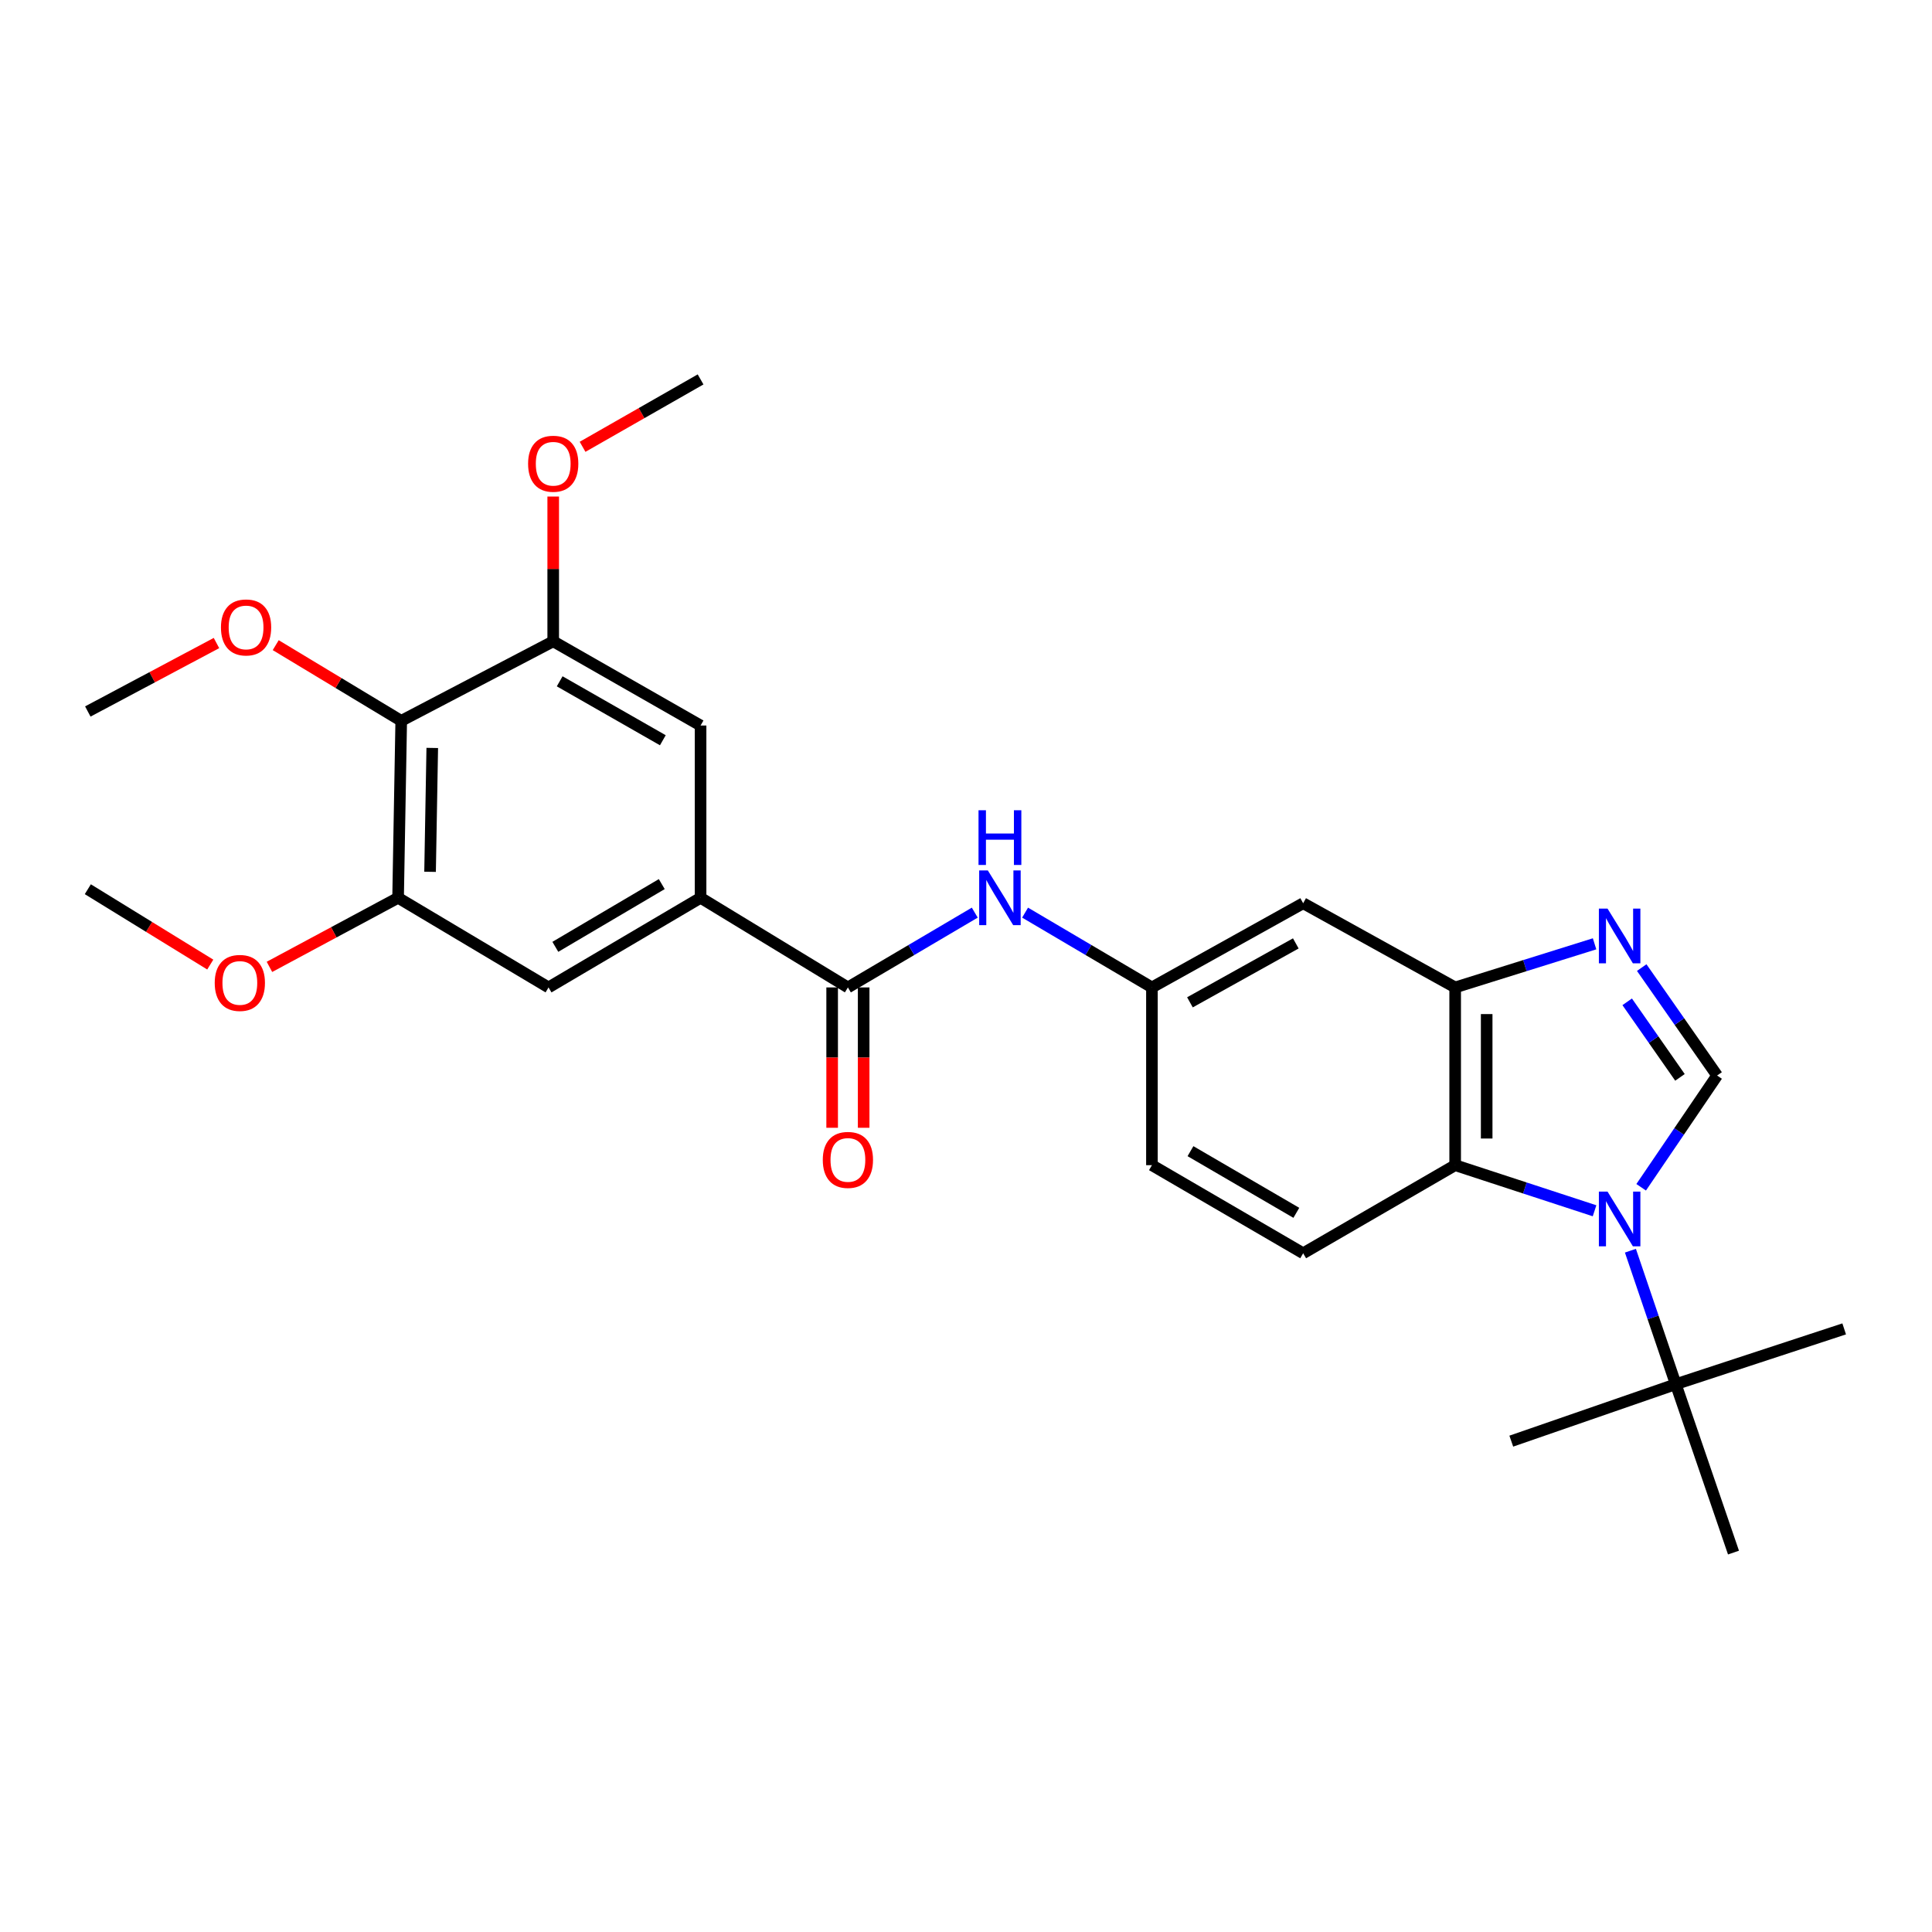 <?xml version='1.0' encoding='iso-8859-1'?>
<svg version='1.1' baseProfile='full'
              xmlns='http://www.w3.org/2000/svg'
                      xmlns:rdkit='http://www.rdkit.org/xml'
                      xmlns:xlink='http://www.w3.org/1999/xlink'
                  xml:space='preserve'
width='1000px' height='1000px' viewBox='0 0 1000 1000'>
<!-- END OF HEADER -->
<rect style='opacity:1.0;fill:#FFFFFF;stroke:none' width='1000' height='1000' x='0' y='0'> </rect>
<path class='bond-0' d='M 849.466,614.536 L 869.119,585.611' style='fill:none;fill-rule:evenodd;stroke:#0000FF;stroke-width:6px;stroke-linecap:butt;stroke-linejoin:miter;stroke-opacity:1' />
<path class='bond-0' d='M 869.119,585.611 L 888.772,556.686' style='fill:none;fill-rule:evenodd;stroke:#000000;stroke-width:6px;stroke-linecap:butt;stroke-linejoin:miter;stroke-opacity:1' />
<path class='bond-2' d='M 825.341,626.695 L 789.266,614.896' style='fill:none;fill-rule:evenodd;stroke:#0000FF;stroke-width:6px;stroke-linecap:butt;stroke-linejoin:miter;stroke-opacity:1' />
<path class='bond-2' d='M 789.266,614.896 L 753.192,603.096' style='fill:none;fill-rule:evenodd;stroke:#000000;stroke-width:6px;stroke-linecap:butt;stroke-linejoin:miter;stroke-opacity:1' />
<path class='bond-10' d='M 843.899,647.359 L 855.639,681.909' style='fill:none;fill-rule:evenodd;stroke:#0000FF;stroke-width:6px;stroke-linecap:butt;stroke-linejoin:miter;stroke-opacity:1' />
<path class='bond-10' d='M 855.639,681.909 L 867.379,716.458' style='fill:none;fill-rule:evenodd;stroke:#000000;stroke-width:6px;stroke-linecap:butt;stroke-linejoin:miter;stroke-opacity:1' />
<path class='bond-1' d='M 888.772,556.686 L 869.261,528.754' style='fill:none;fill-rule:evenodd;stroke:#000000;stroke-width:6px;stroke-linecap:butt;stroke-linejoin:miter;stroke-opacity:1' />
<path class='bond-1' d='M 869.261,528.754 L 849.75,500.823' style='fill:none;fill-rule:evenodd;stroke:#0000FF;stroke-width:6px;stroke-linecap:butt;stroke-linejoin:miter;stroke-opacity:1' />
<path class='bond-1' d='M 869.548,557.646 L 855.89,538.094' style='fill:none;fill-rule:evenodd;stroke:#000000;stroke-width:6px;stroke-linecap:butt;stroke-linejoin:miter;stroke-opacity:1' />
<path class='bond-1' d='M 855.89,538.094 L 842.232,518.542' style='fill:none;fill-rule:evenodd;stroke:#0000FF;stroke-width:6px;stroke-linecap:butt;stroke-linejoin:miter;stroke-opacity:1' />
<path class='bond-27' d='M 825.35,488.518 L 789.271,499.804' style='fill:none;fill-rule:evenodd;stroke:#0000FF;stroke-width:6px;stroke-linecap:butt;stroke-linejoin:miter;stroke-opacity:1' />
<path class='bond-27' d='M 789.271,499.804 L 753.192,511.091' style='fill:none;fill-rule:evenodd;stroke:#000000;stroke-width:6px;stroke-linecap:butt;stroke-linejoin:miter;stroke-opacity:1' />
<path class='bond-3' d='M 753.192,603.096 L 753.192,511.091' style='fill:none;fill-rule:evenodd;stroke:#000000;stroke-width:6px;stroke-linecap:butt;stroke-linejoin:miter;stroke-opacity:1' />
<path class='bond-3' d='M 769.502,589.295 L 769.502,524.891' style='fill:none;fill-rule:evenodd;stroke:#000000;stroke-width:6px;stroke-linecap:butt;stroke-linejoin:miter;stroke-opacity:1' />
<path class='bond-14' d='M 753.192,603.096 L 674.515,648.691' style='fill:none;fill-rule:evenodd;stroke:#000000;stroke-width:6px;stroke-linecap:butt;stroke-linejoin:miter;stroke-opacity:1' />
<path class='bond-13' d='M 753.192,511.091 L 674.515,467.516' style='fill:none;fill-rule:evenodd;stroke:#000000;stroke-width:6px;stroke-linecap:butt;stroke-linejoin:miter;stroke-opacity:1' />
<path class='bond-4' d='M 438.874,511.091 L 471.706,491.734' style='fill:none;fill-rule:evenodd;stroke:#000000;stroke-width:6px;stroke-linecap:butt;stroke-linejoin:miter;stroke-opacity:1' />
<path class='bond-4' d='M 471.706,491.734 L 504.537,472.377' style='fill:none;fill-rule:evenodd;stroke:#0000FF;stroke-width:6px;stroke-linecap:butt;stroke-linejoin:miter;stroke-opacity:1' />
<path class='bond-5' d='M 438.874,511.091 L 362.617,464.698' style='fill:none;fill-rule:evenodd;stroke:#000000;stroke-width:6px;stroke-linecap:butt;stroke-linejoin:miter;stroke-opacity:1' />
<path class='bond-16' d='M 430.72,511.091 L 430.72,547.414' style='fill:none;fill-rule:evenodd;stroke:#000000;stroke-width:6px;stroke-linecap:butt;stroke-linejoin:miter;stroke-opacity:1' />
<path class='bond-16' d='M 430.72,547.414 L 430.72,583.737' style='fill:none;fill-rule:evenodd;stroke:#FF0000;stroke-width:6px;stroke-linecap:butt;stroke-linejoin:miter;stroke-opacity:1' />
<path class='bond-16' d='M 447.029,511.091 L 447.029,547.414' style='fill:none;fill-rule:evenodd;stroke:#000000;stroke-width:6px;stroke-linecap:butt;stroke-linejoin:miter;stroke-opacity:1' />
<path class='bond-16' d='M 447.029,547.414 L 447.029,583.737' style='fill:none;fill-rule:evenodd;stroke:#FF0000;stroke-width:6px;stroke-linecap:butt;stroke-linejoin:miter;stroke-opacity:1' />
<path class='bond-11' d='M 362.617,464.698 L 362.617,375.529' style='fill:none;fill-rule:evenodd;stroke:#000000;stroke-width:6px;stroke-linecap:butt;stroke-linejoin:miter;stroke-opacity:1' />
<path class='bond-12' d='M 362.617,464.698 L 283.922,511.091' style='fill:none;fill-rule:evenodd;stroke:#000000;stroke-width:6px;stroke-linecap:butt;stroke-linejoin:miter;stroke-opacity:1' />
<path class='bond-12' d='M 342.53,457.607 L 287.444,490.082' style='fill:none;fill-rule:evenodd;stroke:#000000;stroke-width:6px;stroke-linecap:butt;stroke-linejoin:miter;stroke-opacity:1' />
<path class='bond-6' d='M 207.674,373.101 L 206.052,464.698' style='fill:none;fill-rule:evenodd;stroke:#000000;stroke-width:6px;stroke-linecap:butt;stroke-linejoin:miter;stroke-opacity:1' />
<path class='bond-6' d='M 223.738,387.129 L 222.602,451.247' style='fill:none;fill-rule:evenodd;stroke:#000000;stroke-width:6px;stroke-linecap:butt;stroke-linejoin:miter;stroke-opacity:1' />
<path class='bond-18' d='M 207.674,373.101 L 175.192,353.516' style='fill:none;fill-rule:evenodd;stroke:#000000;stroke-width:6px;stroke-linecap:butt;stroke-linejoin:miter;stroke-opacity:1' />
<path class='bond-18' d='M 175.192,353.516 L 142.71,333.931' style='fill:none;fill-rule:evenodd;stroke:#FF0000;stroke-width:6px;stroke-linecap:butt;stroke-linejoin:miter;stroke-opacity:1' />
<path class='bond-29' d='M 207.674,373.101 L 286.341,331.945' style='fill:none;fill-rule:evenodd;stroke:#000000;stroke-width:6px;stroke-linecap:butt;stroke-linejoin:miter;stroke-opacity:1' />
<path class='bond-7' d='M 286.341,331.945 L 362.617,375.529' style='fill:none;fill-rule:evenodd;stroke:#000000;stroke-width:6px;stroke-linecap:butt;stroke-linejoin:miter;stroke-opacity:1' />
<path class='bond-7' d='M 289.691,352.644 L 343.084,383.153' style='fill:none;fill-rule:evenodd;stroke:#000000;stroke-width:6px;stroke-linecap:butt;stroke-linejoin:miter;stroke-opacity:1' />
<path class='bond-19' d='M 286.341,331.945 L 286.341,294.477' style='fill:none;fill-rule:evenodd;stroke:#000000;stroke-width:6px;stroke-linecap:butt;stroke-linejoin:miter;stroke-opacity:1' />
<path class='bond-19' d='M 286.341,294.477 L 286.341,257.009' style='fill:none;fill-rule:evenodd;stroke:#FF0000;stroke-width:6px;stroke-linecap:butt;stroke-linejoin:miter;stroke-opacity:1' />
<path class='bond-8' d='M 206.052,464.698 L 283.922,511.091' style='fill:none;fill-rule:evenodd;stroke:#000000;stroke-width:6px;stroke-linecap:butt;stroke-linejoin:miter;stroke-opacity:1' />
<path class='bond-20' d='M 206.052,464.698 L 172.758,482.575' style='fill:none;fill-rule:evenodd;stroke:#000000;stroke-width:6px;stroke-linecap:butt;stroke-linejoin:miter;stroke-opacity:1' />
<path class='bond-20' d='M 172.758,482.575 L 139.465,500.452' style='fill:none;fill-rule:evenodd;stroke:#FF0000;stroke-width:6px;stroke-linecap:butt;stroke-linejoin:miter;stroke-opacity:1' />
<path class='bond-9' d='M 530.584,472.378 L 563.41,491.734' style='fill:none;fill-rule:evenodd;stroke:#0000FF;stroke-width:6px;stroke-linecap:butt;stroke-linejoin:miter;stroke-opacity:1' />
<path class='bond-9' d='M 563.41,491.734 L 596.237,511.091' style='fill:none;fill-rule:evenodd;stroke:#000000;stroke-width:6px;stroke-linecap:butt;stroke-linejoin:miter;stroke-opacity:1' />
<path class='bond-21' d='M 867.379,716.458 L 782.241,745.934' style='fill:none;fill-rule:evenodd;stroke:#000000;stroke-width:6px;stroke-linecap:butt;stroke-linejoin:miter;stroke-opacity:1' />
<path class='bond-22' d='M 867.379,716.458 L 897.253,803.616' style='fill:none;fill-rule:evenodd;stroke:#000000;stroke-width:6px;stroke-linecap:butt;stroke-linejoin:miter;stroke-opacity:1' />
<path class='bond-23' d='M 867.379,716.458 L 954.545,687.835' style='fill:none;fill-rule:evenodd;stroke:#000000;stroke-width:6px;stroke-linecap:butt;stroke-linejoin:miter;stroke-opacity:1' />
<path class='bond-28' d='M 674.515,467.516 L 596.237,511.091' style='fill:none;fill-rule:evenodd;stroke:#000000;stroke-width:6px;stroke-linecap:butt;stroke-linejoin:miter;stroke-opacity:1' />
<path class='bond-28' d='M 670.706,488.303 L 615.911,518.805' style='fill:none;fill-rule:evenodd;stroke:#000000;stroke-width:6px;stroke-linecap:butt;stroke-linejoin:miter;stroke-opacity:1' />
<path class='bond-17' d='M 674.515,648.691 L 596.237,603.096' style='fill:none;fill-rule:evenodd;stroke:#000000;stroke-width:6px;stroke-linecap:butt;stroke-linejoin:miter;stroke-opacity:1' />
<path class='bond-17' d='M 670.982,627.759 L 616.188,595.842' style='fill:none;fill-rule:evenodd;stroke:#000000;stroke-width:6px;stroke-linecap:butt;stroke-linejoin:miter;stroke-opacity:1' />
<path class='bond-15' d='M 596.237,511.091 L 596.237,603.096' style='fill:none;fill-rule:evenodd;stroke:#000000;stroke-width:6px;stroke-linecap:butt;stroke-linejoin:miter;stroke-opacity:1' />
<path class='bond-24' d='M 112.046,332.832 L 78.75,350.551' style='fill:none;fill-rule:evenodd;stroke:#FF0000;stroke-width:6px;stroke-linecap:butt;stroke-linejoin:miter;stroke-opacity:1' />
<path class='bond-24' d='M 78.75,350.551 L 45.455,368.271' style='fill:none;fill-rule:evenodd;stroke:#000000;stroke-width:6px;stroke-linecap:butt;stroke-linejoin:miter;stroke-opacity:1' />
<path class='bond-26' d='M 301.537,231.27 L 332.077,213.827' style='fill:none;fill-rule:evenodd;stroke:#FF0000;stroke-width:6px;stroke-linecap:butt;stroke-linejoin:miter;stroke-opacity:1' />
<path class='bond-26' d='M 332.077,213.827 L 362.617,196.384' style='fill:none;fill-rule:evenodd;stroke:#000000;stroke-width:6px;stroke-linecap:butt;stroke-linejoin:miter;stroke-opacity:1' />
<path class='bond-25' d='M 108.831,499.259 L 77.143,479.759' style='fill:none;fill-rule:evenodd;stroke:#FF0000;stroke-width:6px;stroke-linecap:butt;stroke-linejoin:miter;stroke-opacity:1' />
<path class='bond-25' d='M 77.143,479.759 L 45.455,460.258' style='fill:none;fill-rule:evenodd;stroke:#000000;stroke-width:6px;stroke-linecap:butt;stroke-linejoin:miter;stroke-opacity:1' />
<path  class='atom-0' d='M 832.06 616.781
L 841.34 631.781
Q 842.26 633.261, 843.74 635.941
Q 845.22 638.621, 845.3 638.781
L 845.3 616.781
L 849.06 616.781
L 849.06 645.101
L 845.18 645.101
L 835.22 628.701
Q 834.06 626.781, 832.82 624.581
Q 831.62 622.381, 831.26 621.701
L 831.26 645.101
L 827.58 645.101
L 827.58 616.781
L 832.06 616.781
' fill='#0000FF'/>
<path  class='atom-2' d='M 832.06 470.3
L 841.34 485.3
Q 842.26 486.78, 843.74 489.46
Q 845.22 492.14, 845.3 492.3
L 845.3 470.3
L 849.06 470.3
L 849.06 498.62
L 845.18 498.62
L 835.22 482.22
Q 834.06 480.3, 832.82 478.1
Q 831.62 475.9, 831.26 475.22
L 831.26 498.62
L 827.58 498.62
L 827.58 470.3
L 832.06 470.3
' fill='#0000FF'/>
<path  class='atom-10' d='M 511.3 450.538
L 520.58 465.538
Q 521.5 467.018, 522.98 469.698
Q 524.46 472.378, 524.54 472.538
L 524.54 450.538
L 528.3 450.538
L 528.3 478.858
L 524.42 478.858
L 514.46 462.458
Q 513.3 460.538, 512.06 458.338
Q 510.86 456.138, 510.5 455.458
L 510.5 478.858
L 506.82 478.858
L 506.82 450.538
L 511.3 450.538
' fill='#0000FF'/>
<path  class='atom-10' d='M 506.48 419.386
L 510.32 419.386
L 510.32 431.426
L 524.8 431.426
L 524.8 419.386
L 528.64 419.386
L 528.64 447.706
L 524.8 447.706
L 524.8 434.626
L 510.32 434.626
L 510.32 447.706
L 506.48 447.706
L 506.48 419.386
' fill='#0000FF'/>
<path  class='atom-17' d='M 425.874 600.367
Q 425.874 593.567, 429.234 589.767
Q 432.594 585.967, 438.874 585.967
Q 445.154 585.967, 448.514 589.767
Q 451.874 593.567, 451.874 600.367
Q 451.874 607.247, 448.474 611.167
Q 445.074 615.047, 438.874 615.047
Q 432.634 615.047, 429.234 611.167
Q 425.874 607.287, 425.874 600.367
M 438.874 611.847
Q 443.194 611.847, 445.514 608.967
Q 447.874 606.047, 447.874 600.367
Q 447.874 594.807, 445.514 592.007
Q 443.194 589.167, 438.874 589.167
Q 434.554 589.167, 432.194 591.967
Q 429.874 594.767, 429.874 600.367
Q 429.874 606.087, 432.194 608.967
Q 434.554 611.847, 438.874 611.847
' fill='#FF0000'/>
<path  class='atom-19' d='M 114.366 324.759
Q 114.366 317.959, 117.726 314.159
Q 121.086 310.359, 127.366 310.359
Q 133.646 310.359, 137.006 314.159
Q 140.366 317.959, 140.366 324.759
Q 140.366 331.639, 136.966 335.559
Q 133.566 339.439, 127.366 339.439
Q 121.126 339.439, 117.726 335.559
Q 114.366 331.679, 114.366 324.759
M 127.366 336.239
Q 131.686 336.239, 134.006 333.359
Q 136.366 330.439, 136.366 324.759
Q 136.366 319.199, 134.006 316.399
Q 131.686 313.559, 127.366 313.559
Q 123.046 313.559, 120.686 316.359
Q 118.366 319.159, 118.366 324.759
Q 118.366 330.479, 120.686 333.359
Q 123.046 336.239, 127.366 336.239
' fill='#FF0000'/>
<path  class='atom-20' d='M 273.341 240.029
Q 273.341 233.229, 276.701 229.429
Q 280.061 225.629, 286.341 225.629
Q 292.621 225.629, 295.981 229.429
Q 299.341 233.229, 299.341 240.029
Q 299.341 246.909, 295.941 250.829
Q 292.541 254.709, 286.341 254.709
Q 280.101 254.709, 276.701 250.829
Q 273.341 246.949, 273.341 240.029
M 286.341 251.509
Q 290.661 251.509, 292.981 248.629
Q 295.341 245.709, 295.341 240.029
Q 295.341 234.469, 292.981 231.669
Q 290.661 228.829, 286.341 228.829
Q 282.021 228.829, 279.661 231.629
Q 277.341 234.429, 277.341 240.029
Q 277.341 245.749, 279.661 248.629
Q 282.021 251.509, 286.341 251.509
' fill='#FF0000'/>
<path  class='atom-21' d='M 111.14 508.76
Q 111.14 501.96, 114.5 498.16
Q 117.86 494.36, 124.14 494.36
Q 130.42 494.36, 133.78 498.16
Q 137.14 501.96, 137.14 508.76
Q 137.14 515.64, 133.74 519.56
Q 130.34 523.44, 124.14 523.44
Q 117.9 523.44, 114.5 519.56
Q 111.14 515.68, 111.14 508.76
M 124.14 520.24
Q 128.46 520.24, 130.78 517.36
Q 133.14 514.44, 133.14 508.76
Q 133.14 503.2, 130.78 500.4
Q 128.46 497.56, 124.14 497.56
Q 119.82 497.56, 117.46 500.36
Q 115.14 503.16, 115.14 508.76
Q 115.14 514.48, 117.46 517.36
Q 119.82 520.24, 124.14 520.24
' fill='#FF0000'/>
</svg>
